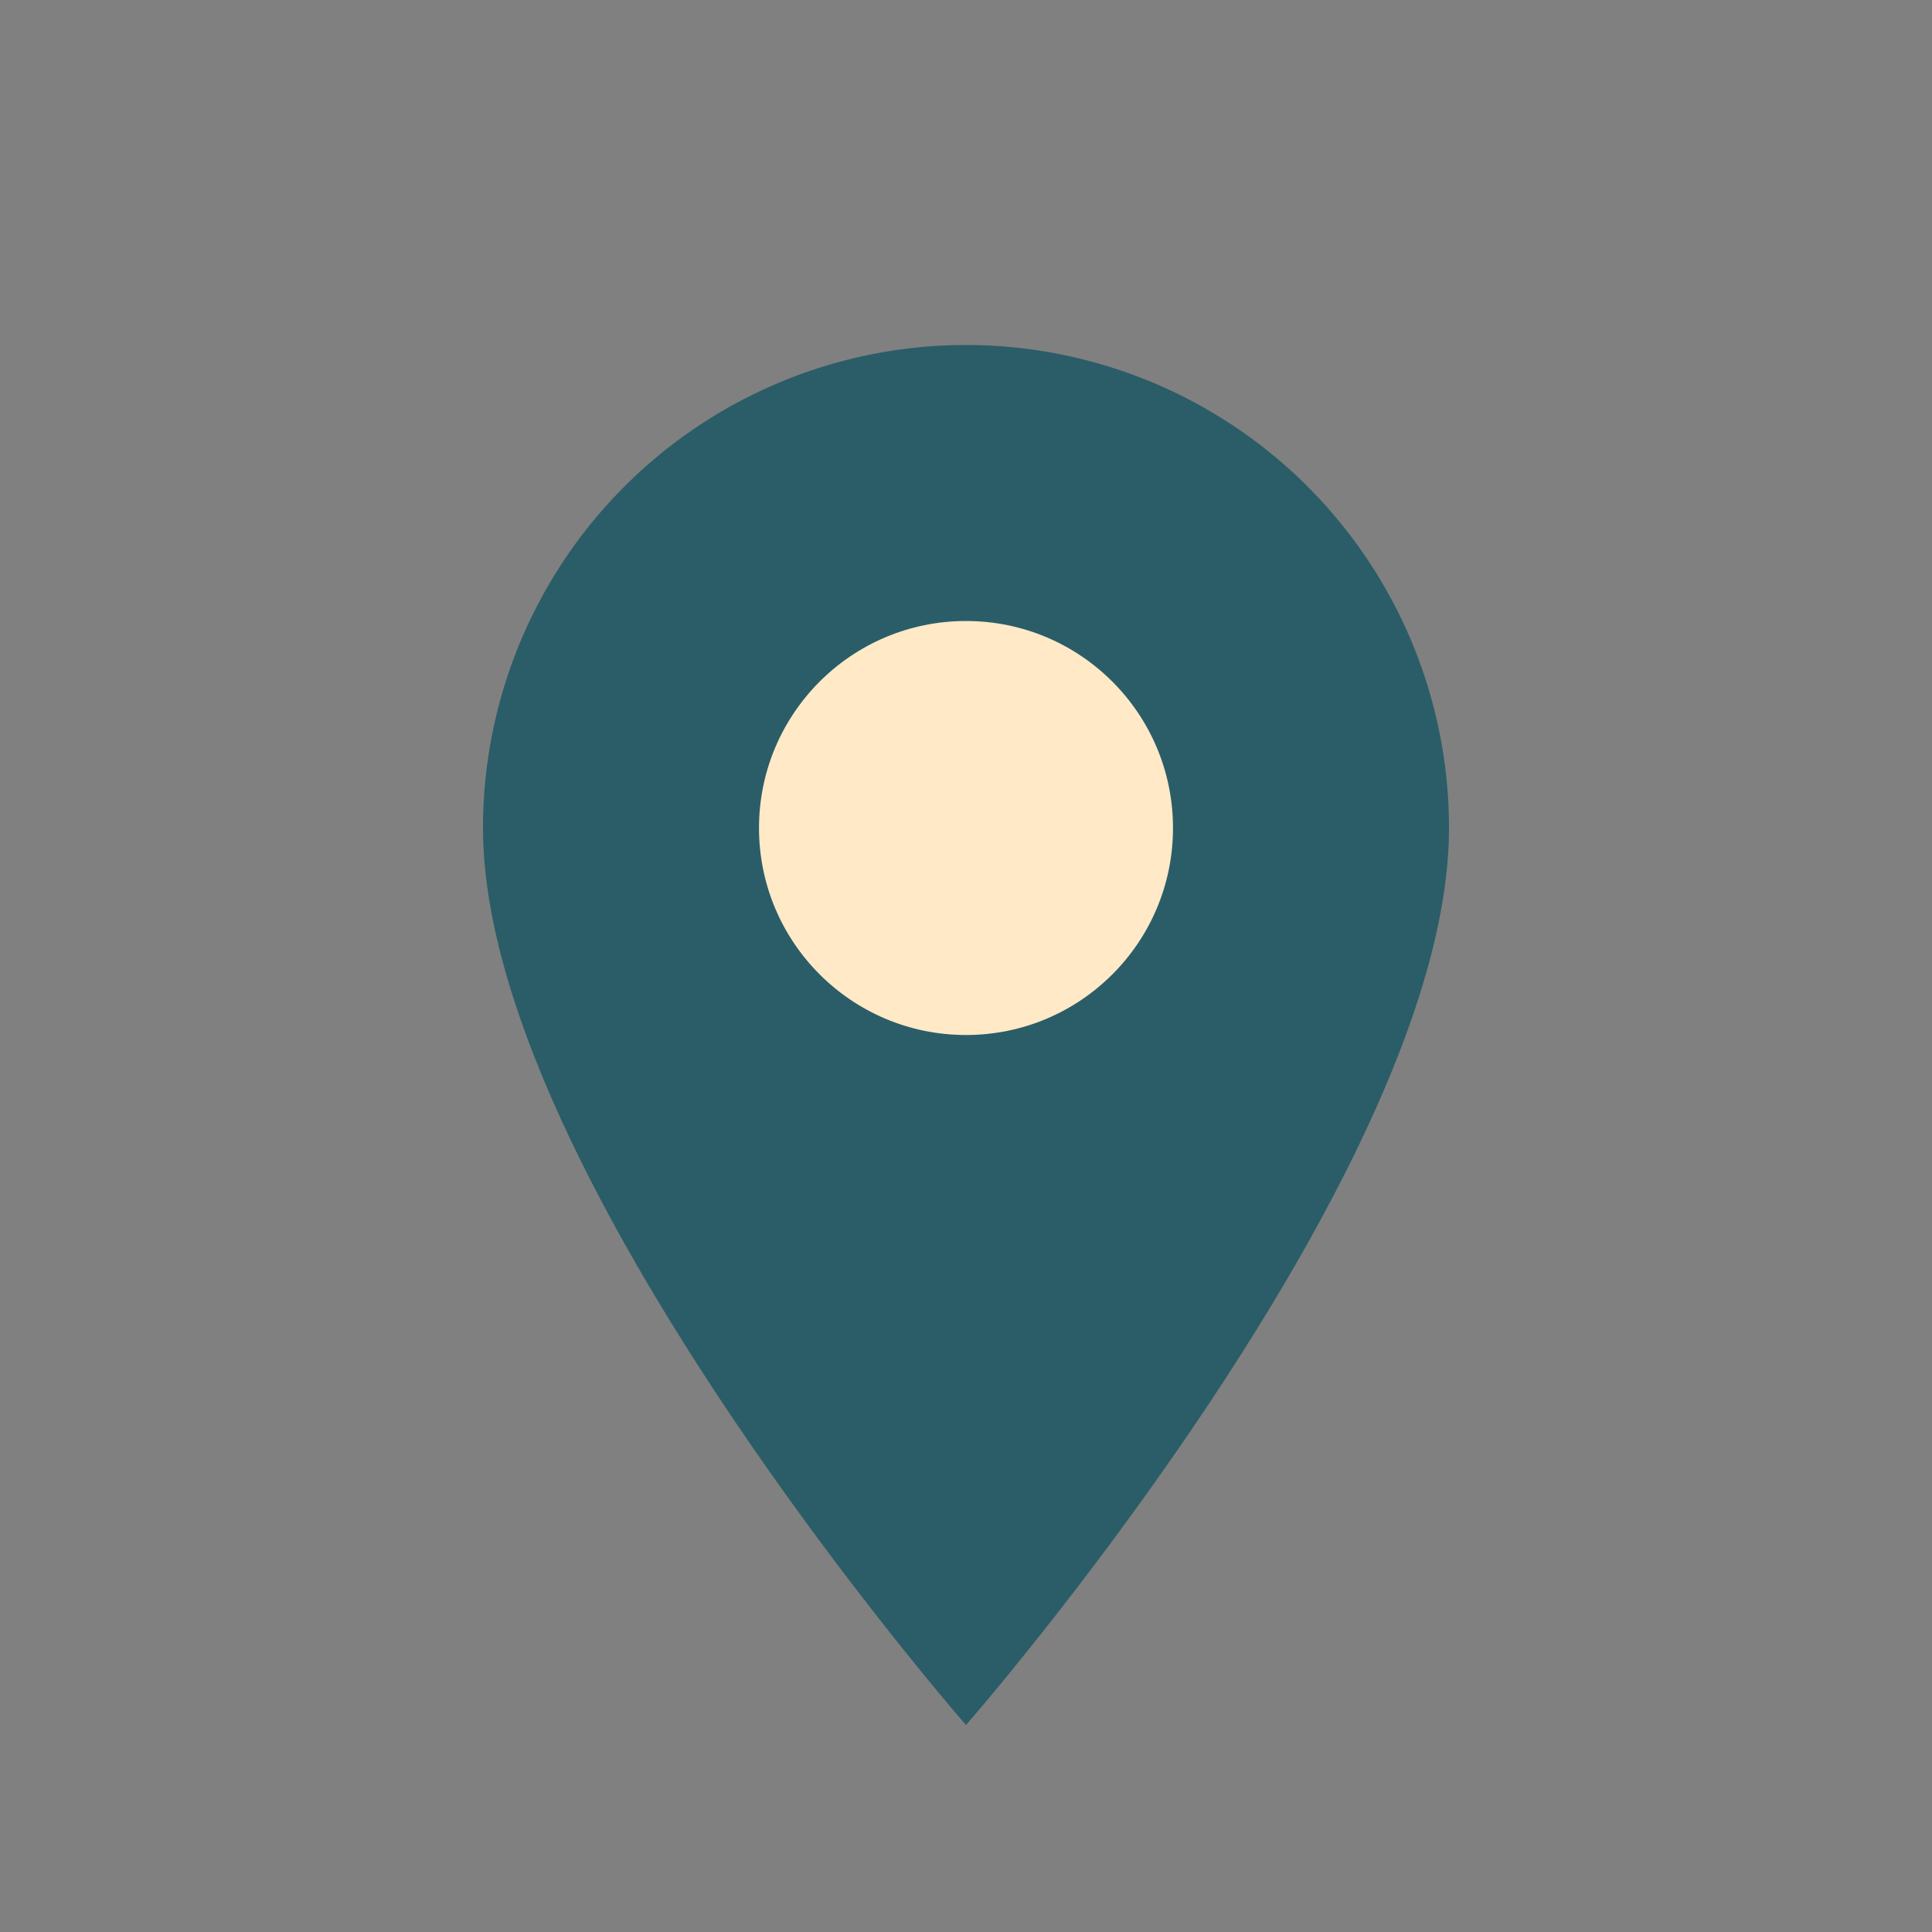 <?xml version="1.0" encoding="UTF-8"?>
<svg xmlns="http://www.w3.org/2000/svg" width="28" height="28" viewBox="0 0 28 28"><rect x="0" y="0" width="28" height="28" fill="#808080" stroke="none"/><path d="M14 25s7-8 7-13a7 7 0 10-14 0c0 5 7 13 7 13z" fill="#2A5D68"/><circle cx="14" cy="12" r="3" fill="#FFE9C7"/></svg>